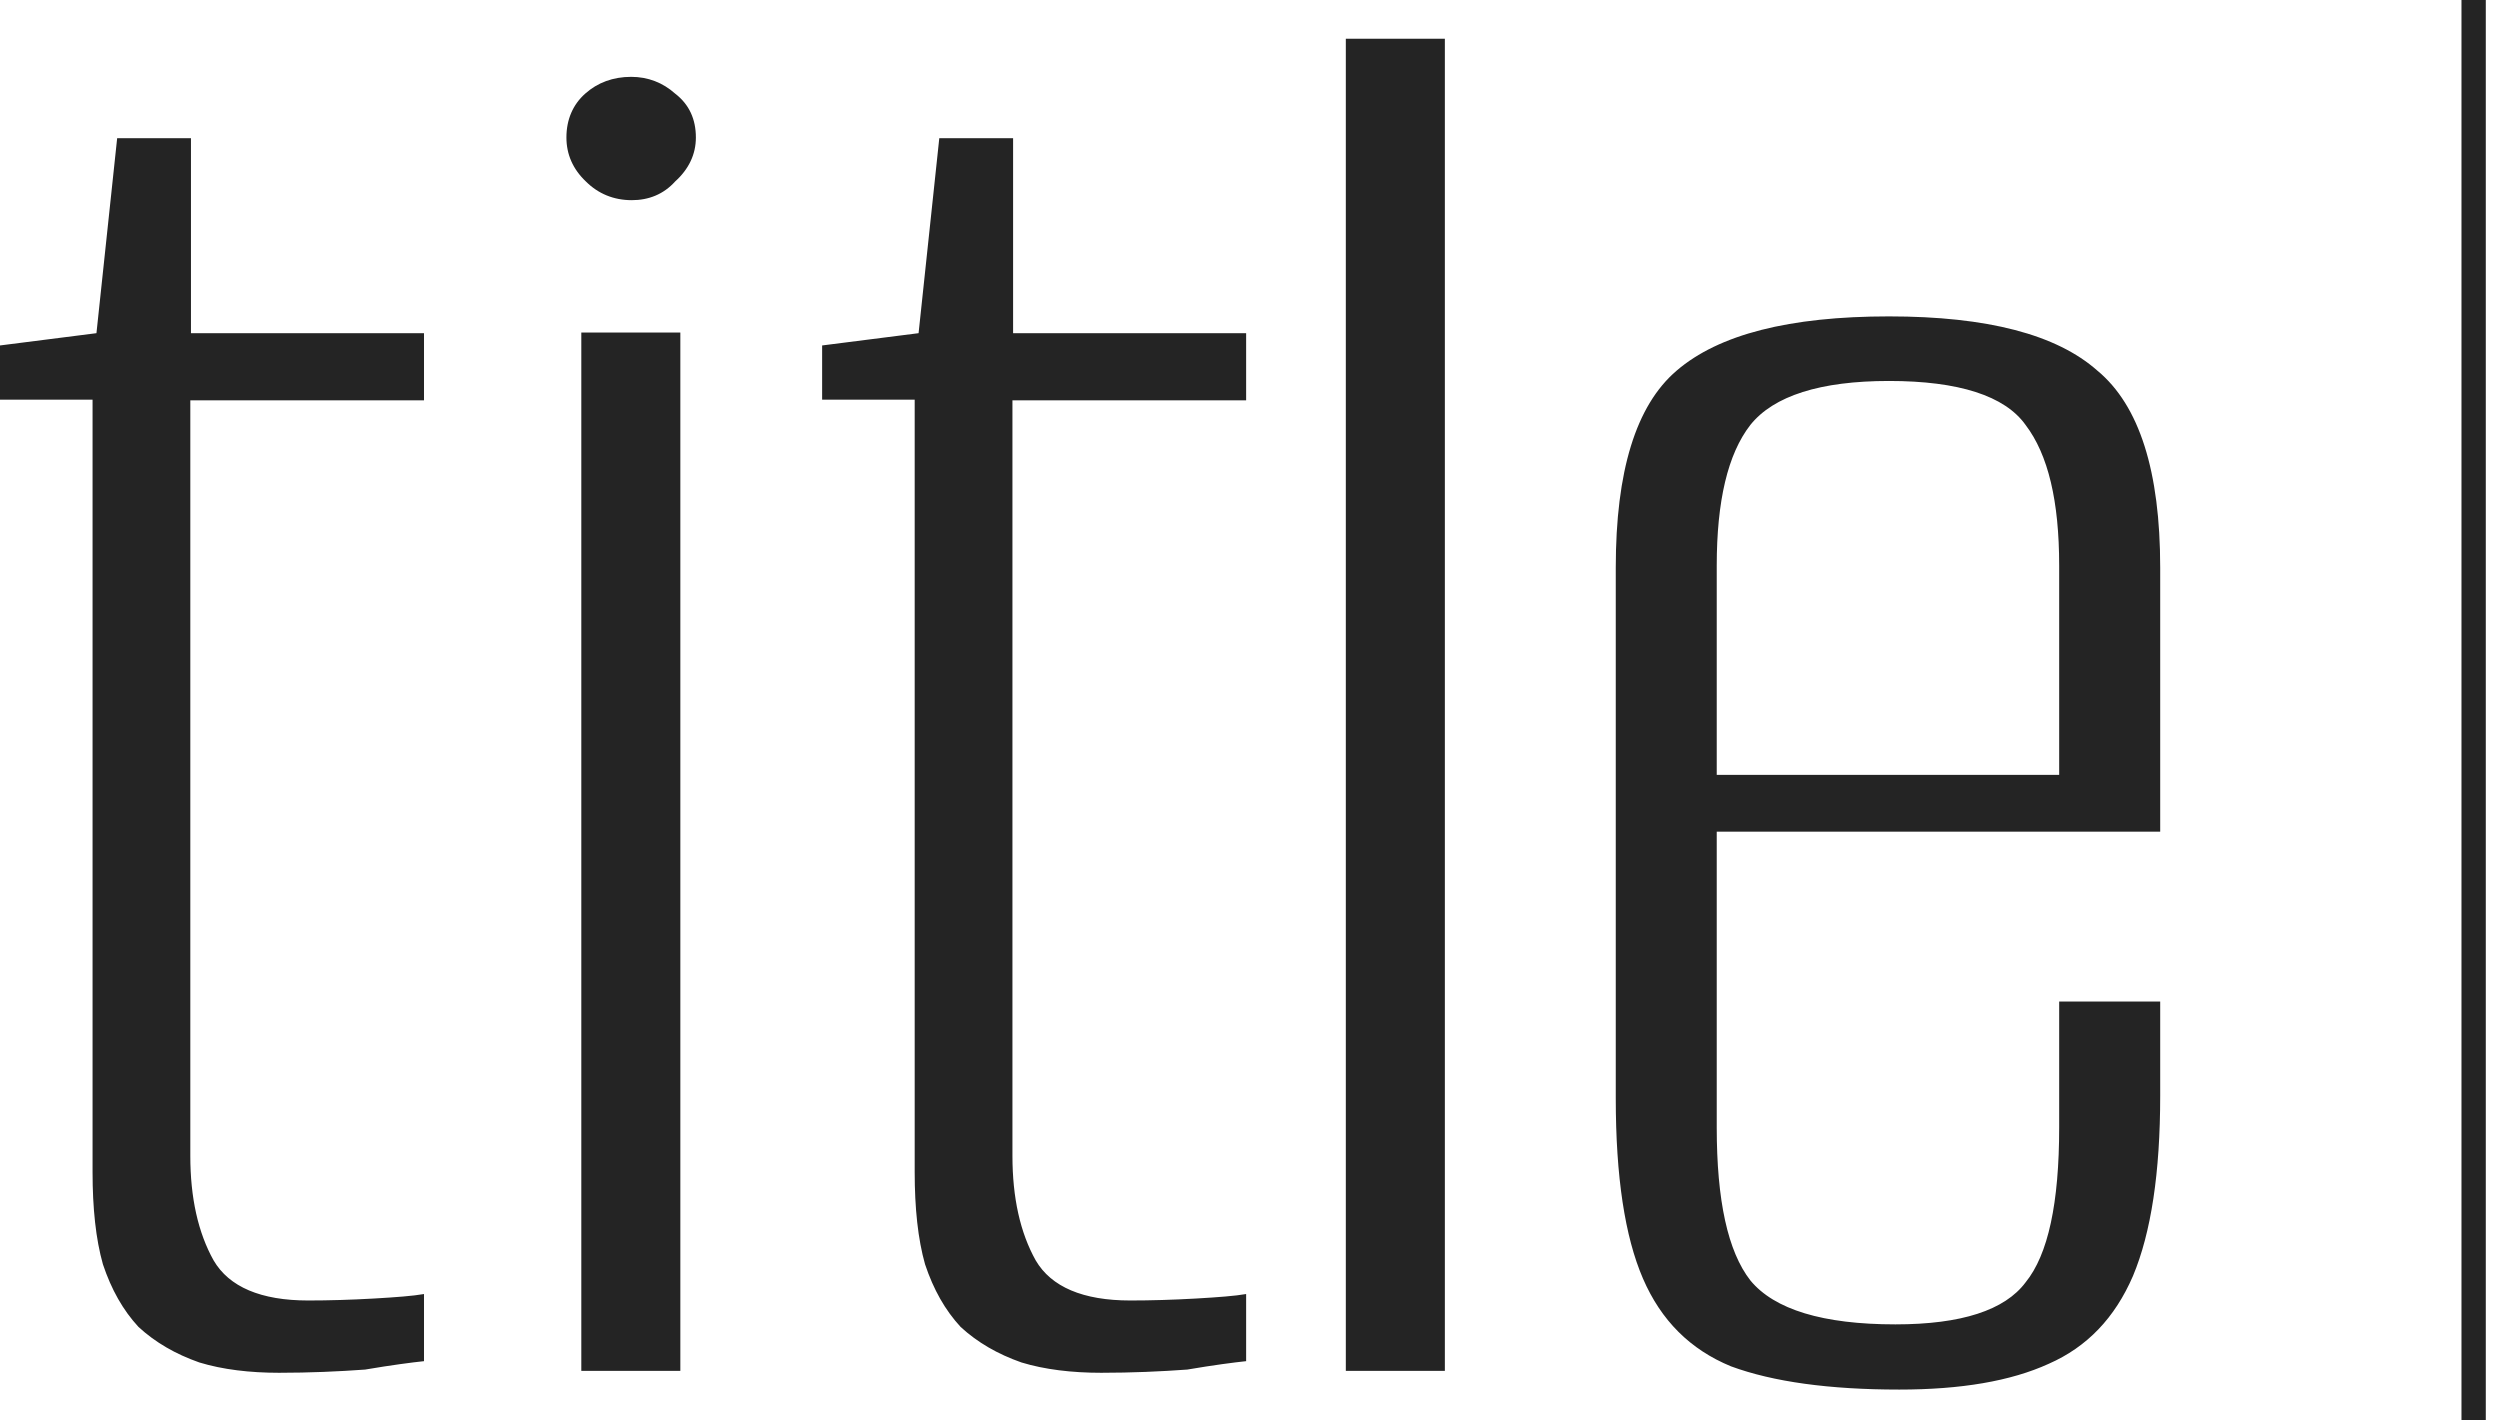 <?xml version="1.0" encoding="UTF-8"?> <svg xmlns="http://www.w3.org/2000/svg" width="88" height="50" viewBox="0 0 88 50" fill="none"><path fill-rule="evenodd" clip-rule="evenodd" d="M86.644 0.031V0H87.5V0.031V0.063V0.095V0.128V0.161V0.195V0.23V0.265V0.3V0.336V0.373V0.41V0.447V0.485V0.524V0.563V0.603V0.643V0.684V0.725V0.766V0.809V0.851V0.894V0.938V0.982V1.027V1.072V1.118V1.164V1.211V1.258V1.305V1.353V1.402V1.451V1.501V1.551V1.601V1.652V1.704V1.755V1.808V1.861V1.914V1.968V2.022V2.077V2.132V2.188V2.244V2.3V2.357V2.415V2.473V2.531V2.59V2.649V2.709V2.769V2.83V2.891V2.952V3.014V3.076V3.139V3.202V3.266V3.33V3.394V3.459V3.525V3.59V3.657V3.723V3.79V3.858V3.925V3.994V4.062V4.131V4.201V4.271V4.341V4.412V4.483V4.554V4.626V4.698V4.771V4.844V4.918V4.991V5.066V5.14V5.215V5.291V5.366V5.442V5.519V5.596V5.673V5.751V5.829V5.907V5.986V6.065V6.145V6.224V6.305V6.385V6.466V6.547V6.629V6.711V6.793V6.876V6.959V7.042V7.126V7.21V7.295V7.379V7.464V7.55V7.636V7.722V7.808V7.895V7.982V8.069V8.157V8.245V8.333V8.422V8.511V8.601V8.69V8.78V8.87V8.961V9.052V9.143V9.235V9.326V9.419V9.511V9.604V9.697V9.79V9.884V9.978V10.072V10.166V10.261V10.356V10.451V10.547V10.643V10.739V10.835V10.932V11.029V11.127V11.224V11.322V11.42V11.518V11.617V11.716V11.815V11.915V12.014V12.114V12.214V12.315V12.415V12.516V12.617V12.719V12.82V12.922V13.025V13.127V13.23V13.332V13.436V13.539V13.643V13.746V13.851V13.955V14.059V14.164V14.269V14.374V14.479V14.585V14.691V14.797V14.903V15.009V15.116V15.223V15.33V15.437V15.545V15.652V15.761V15.868V15.977V16.085V16.194V16.303V16.412V16.521V16.631V16.74V16.85V16.96V17.07V17.18V17.291V17.401V17.512V17.623V17.735V17.846V17.957V18.069V18.181V18.293V18.405V18.517V18.63V18.743V18.855V18.968V19.082V19.195V19.308V19.422V19.535V19.649V19.763V19.878V19.992V20.106V20.221V20.335V20.45V20.565V20.68V20.795V20.91V21.026V21.142V21.257V21.373V21.489V21.605V21.721V21.837V21.953V22.07V22.186V22.303V22.42V22.537V22.654V22.771V22.888V23.005V23.123V23.24V23.358V23.475V23.593V23.711V23.829V23.947V24.065V24.183V24.301V24.419V24.538V24.656V24.774V24.893V25.012V25.131V25.249V25.368V25.487V25.606V25.725V25.844V25.963V26.082V26.201V26.321V26.44V26.559V26.679V26.798V26.918V27.037V27.157V27.276V27.396V27.516V27.635V27.755V27.875V27.995V28.114V28.234V28.354V28.474V28.594V28.714V28.834V28.954V29.074V29.194V29.314V29.433V29.553V29.674V29.794V29.913V30.034V30.154V30.273V30.393V30.514V30.633V30.753V30.873V30.993V31.113V31.233V31.353V31.473V31.593V31.712V31.832V31.952V32.072V32.191V32.311V32.431V32.55V32.67V32.789V32.909V33.028V33.148V33.267V33.386V33.505V33.624V33.744V33.863V33.982V34.101V34.22V34.339V34.457V34.576V34.695V34.813V34.932V35.05V35.169V35.287V35.405V35.523V35.642V35.76V35.877V35.995V36.113V36.231V36.349V36.466V36.583V36.701V36.818V36.935V37.052V37.169V37.286V37.403V37.519V37.636V37.752V37.868V37.985V38.101V38.217V38.333V38.448V38.564V38.679V38.795V38.91V39.025V39.14V39.255V39.37V39.484V39.599V39.713V39.827V39.941V40.055V40.169V40.283V40.396V40.51V40.623V40.736V40.849V40.962V41.074V41.187V41.299V41.411V41.523V41.635V41.746V41.858V41.969V42.08V42.191V42.302V42.413V42.523V42.633V42.743V42.853V42.963V43.072V43.182V43.291V43.4V43.509V43.617V43.726V43.834V43.942V44.05V44.157V44.265V44.372V44.479V44.586V44.692V44.799V44.905V45.011V45.117V45.222V45.327V45.432V45.537V45.642V45.746V45.85V45.955V46.058V46.162V46.265V46.368V46.471V46.573V46.676V46.778V46.88V46.981V47.082V47.184V47.284V47.385V47.485V47.585V47.685V47.785V47.884V47.983V48.082V48.18V48.279V48.377V48.474V48.572V48.669V48.766V48.862V48.959V49.055V49.151V49.246V49.342V49.437V49.531V49.626V49.719V49.813V49.907V50H86.644V49.907V49.813V49.719V49.626V49.531V49.437V49.342V49.246V49.151V49.055V48.959V48.862V48.766V48.669V48.572V48.474V48.377V48.279V48.18V48.082V47.983V47.884V47.785V47.685V47.585V47.485V47.385V47.284V47.184V47.082V46.981V46.88V46.778V46.676V46.573V46.471V46.368V46.265V46.162V46.058V45.955V45.85V45.746V45.642V45.537V45.432V45.327V45.222V45.117V45.011V44.905V44.799V44.692V44.586V44.479V44.372V44.265V44.157V44.05V43.942V43.834V43.726V43.617V43.509V43.4V43.291V43.182V43.072V42.963V42.853V42.743V42.633V42.523V42.413V42.302V42.191V42.08V41.969V41.858V41.746V41.635V41.523V41.411V41.299V41.187V41.074V40.962V40.849V40.736V40.623V40.51V40.396V40.283V40.169V40.055V39.941V39.827V39.713V39.599V39.484V39.37V39.255V39.14V39.025V38.91V38.795V38.679V38.564V38.448V38.333V38.217V38.101V37.985V37.868V37.752V37.636V37.519V37.403V37.286V37.169V37.052V36.935V36.818V36.701V36.583V36.466V36.349V36.231V36.113V35.995V35.877V35.76V35.642V35.523V35.405V35.287V35.169V35.05V34.932V34.813V34.695V34.576V34.457V34.339V34.22V34.101V33.982V33.863V33.744V33.624V33.505V33.386V33.267V33.148V33.028V32.909V32.789V32.67V32.55V32.431V32.311V32.191V32.072V31.952V31.832V31.712V31.593V31.473V31.353V31.233V31.113V30.993V30.873V30.753V30.633V30.514V30.393V30.273V30.154V30.034V29.913V29.794V29.674V29.553V29.433V29.314V29.194V29.074V28.954V28.834V28.714V28.594V28.474V28.354V28.234V28.114V27.995V27.875V27.755V27.635V27.516V27.396V27.276V27.157V27.037V26.918V26.798V26.679V26.559V26.44V26.321V26.201V26.082V25.963V25.844V25.725V25.606V25.487V25.368V25.249V25.131V25.012V24.893V24.774V24.656V24.538V24.419V24.301V24.183V24.065V23.947V23.829V23.711V23.593V23.475V23.358V23.24V23.123V23.005V22.888V22.771V22.654V22.537V22.42V22.303V22.186V22.07V21.953V21.837V21.721V21.605V21.489V21.373V21.257V21.142V21.026V20.91V20.795V20.68V20.565V20.45V20.335V20.221V20.106V19.992V19.878V19.763V19.649V19.535V19.422V19.308V19.195V19.082V18.968V18.855V18.743V18.63V18.517V18.405V18.293V18.181V18.069V17.957V17.846V17.735V17.623V17.512V17.401V17.291V17.18V17.07V16.96V16.85V16.74V16.631V16.521V16.412V16.303V16.194V16.085V15.977V15.868V15.761V15.652V15.545V15.437V15.33V15.223V15.116V15.009V14.903V14.797V14.691V14.585V14.479V14.374V14.269V14.164V14.059V13.955V13.851V13.746V13.643V13.539V13.436V13.332V13.23V13.127V13.025V12.922V12.82V12.719V12.617V12.516V12.415V12.315V12.214V12.114V12.014V11.915V11.815V11.716V11.617V11.518V11.42V11.322V11.224V11.127V11.029V10.932V10.835V10.739V10.643V10.547V10.451V10.356V10.261V10.166V10.072V9.978V9.884V9.79V9.697V9.604V9.511V9.419V9.326V9.235V9.143V9.052V8.961V8.87V8.78V8.69V8.601V8.511V8.422V8.333V8.245V8.157V8.069V7.982V7.895V7.808V7.722V7.636V7.55V7.464V7.379V7.295V7.21V7.126V7.042V6.959V6.876V6.793V6.711V6.629V6.547V6.466V6.385V6.305V6.224V6.145V6.065V5.986V5.907V5.829V5.751V5.673V5.596V5.519V5.442V5.366V5.291V5.215V5.14V5.066V4.991V4.918V4.844V4.771V4.698V4.626V4.554V4.483V4.412V4.341V4.271V4.201V4.131V4.062V3.994V3.925V3.858V3.79V3.723V3.657V3.59V3.525V3.459V3.394V3.33V3.266V3.202V3.139V3.076V3.014V2.952V2.891V2.83V2.769V2.709V2.649V2.59V2.531V2.473V2.415V2.357V2.3V2.244V2.188V2.132V2.077V2.022V1.968V1.914V1.861V1.808V1.755V1.704V1.652V1.601V1.551V1.501V1.451V1.402V1.353V1.305V1.258V1.211V1.164V1.118V1.072V1.027V0.982V0.938V0.894V0.851V0.809V0.766V0.725V0.684V0.643V0.603V0.563V0.524V0.485V0.447V0.41V0.373V0.336V0.3V0.265V0.23V0.195V0.161V0.128V0.095V0.063V0.031ZM20.462 48.254V11.706H23.948V48.254H20.462ZM22.239 7.046C21.601 7.046 21.055 6.819 20.622 6.387C20.166 5.955 19.938 5.432 19.938 4.841C19.938 4.205 20.166 3.682 20.599 3.296C21.032 2.909 21.579 2.705 22.217 2.705C22.809 2.705 23.333 2.909 23.766 3.296C24.267 3.682 24.495 4.205 24.495 4.841C24.495 5.432 24.245 5.955 23.766 6.387C23.356 6.841 22.832 7.046 22.239 7.046ZM38.76 48.322C37.734 48.322 36.777 48.209 35.957 47.959C35.114 47.663 34.407 47.254 33.815 46.709C33.268 46.118 32.858 45.391 32.562 44.504C32.311 43.617 32.197 42.526 32.197 41.254V14.069H28.939V12.16L32.334 11.728L33.063 4.864H35.661V11.728H43.864V14.092H35.638V40.685C35.638 42.163 35.911 43.39 36.458 44.368C37.005 45.3 38.121 45.777 39.785 45.777C40.514 45.777 41.289 45.754 42.086 45.709C42.884 45.663 43.476 45.618 43.864 45.55V47.913C43.431 47.959 42.724 48.05 41.79 48.209C40.856 48.277 39.831 48.322 38.76 48.322ZM47.373 48.254V1.364H50.859V48.254H47.373ZM66.856 48.913C64.394 48.913 62.412 48.641 60.931 48.095C59.495 47.504 58.47 46.481 57.832 45.004C57.194 43.527 56.875 41.413 56.875 38.663V19.979C56.875 16.592 57.581 14.274 59.017 13.047C60.498 11.774 62.981 11.137 66.491 11.137C69.954 11.137 72.392 11.774 73.828 13.047C75.309 14.274 76.039 16.592 76.039 19.979V29.275H60.429V39.685C60.429 42.254 60.817 44.05 61.614 45.072C62.457 46.095 64.166 46.618 66.719 46.618C69.043 46.618 70.569 46.118 71.299 45.141C72.096 44.163 72.483 42.345 72.483 39.685V35.253H76.039V38.572C76.039 41.276 75.719 43.39 75.081 44.913C74.443 46.391 73.463 47.413 72.119 48.004C70.775 48.618 69.02 48.913 66.856 48.913ZM60.429 27.275H72.483V19.911C72.483 17.638 72.096 16.002 71.299 14.956C70.569 13.933 68.952 13.41 66.491 13.41C64.075 13.41 62.434 13.933 61.614 14.956C60.817 15.979 60.429 17.638 60.429 19.911V27.275ZM7.018 47.959C7.839 48.209 8.796 48.322 9.821 48.322C10.892 48.322 11.917 48.277 12.851 48.209C13.786 48.05 14.492 47.959 14.925 47.913V45.55C14.538 45.618 13.945 45.663 13.148 45.709C12.35 45.754 11.575 45.777 10.846 45.777C9.183 45.777 8.066 45.3 7.52 44.368C6.973 43.39 6.699 42.163 6.699 40.685V14.092H14.925V11.728H6.722V4.864H4.124L3.395 11.728L0 12.16V14.069H3.258V41.254C3.258 42.526 3.372 43.617 3.623 44.504C3.919 45.391 4.329 46.118 4.876 46.709C5.469 47.254 6.175 47.663 7.018 47.959Z" fill="#242424"></path></svg> 